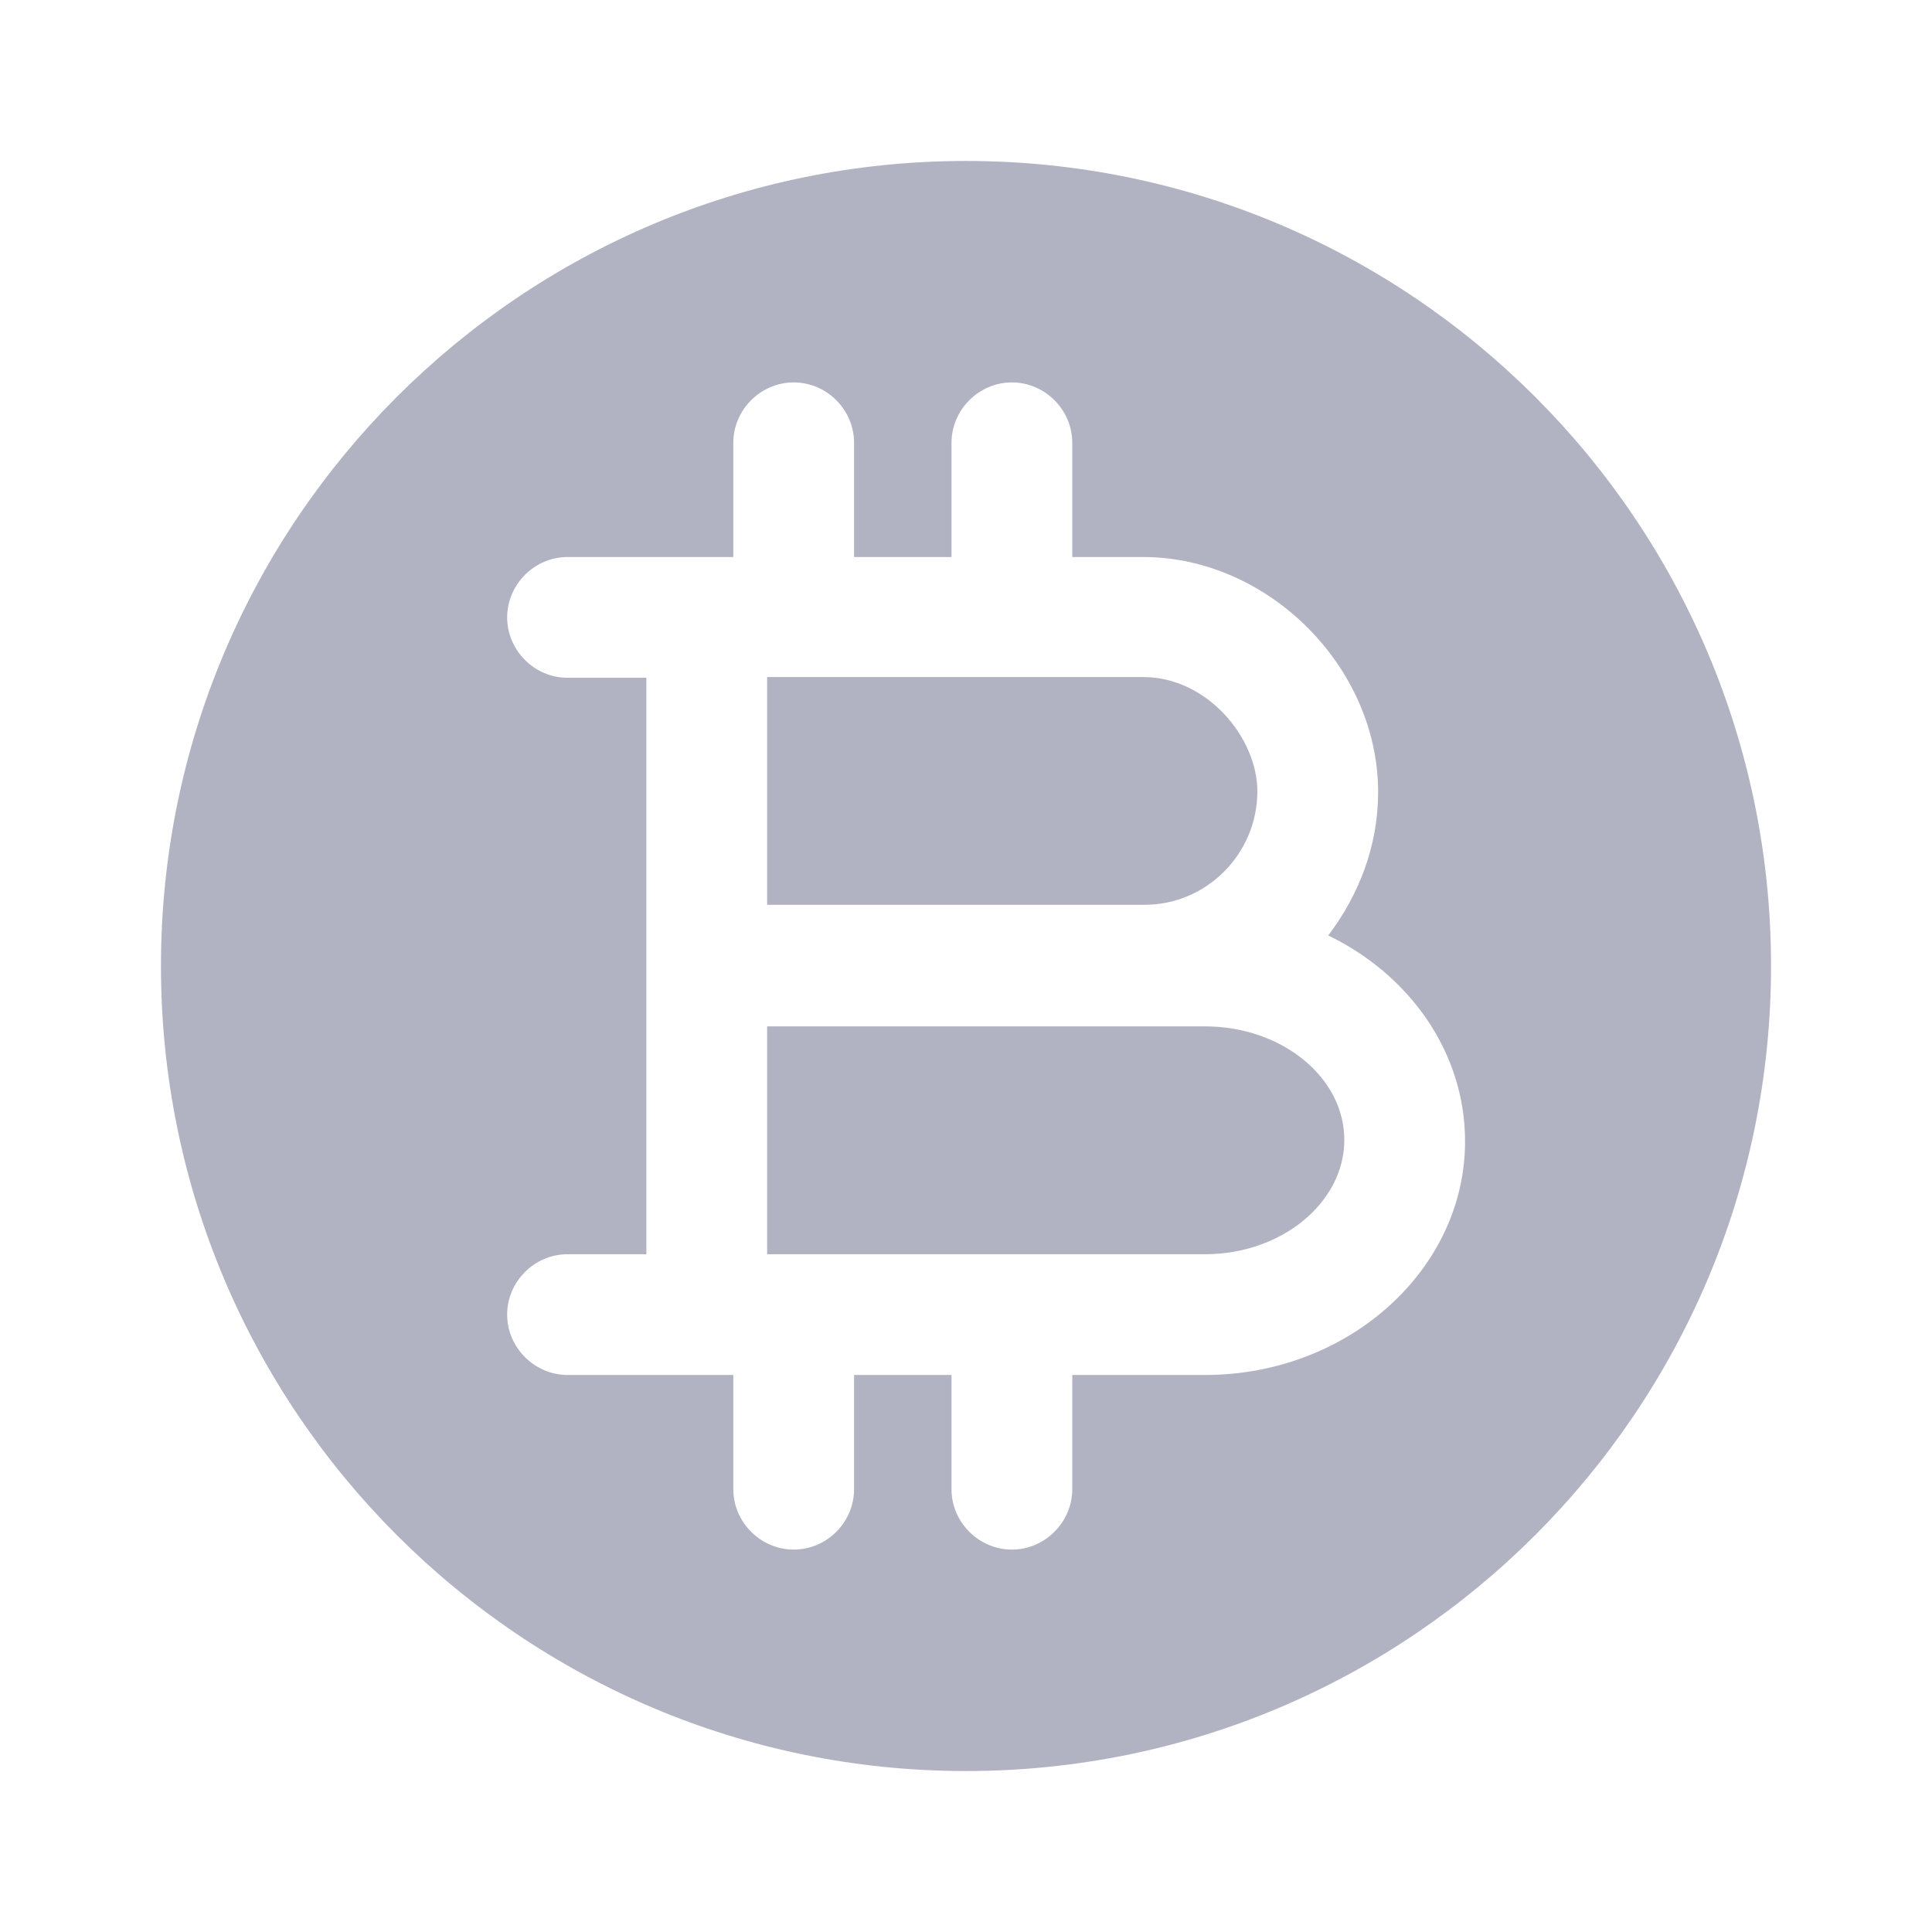         <svg width="16" height="16" viewBox="0 0 16 16" fill="none" xmlns="http://www.w3.org/2000/svg">
            <path d="M9.98 8.5H9.467H6.353V10.387H7.227H9.98C10.613 10.387 11.133 9.96 11.133 9.44C11.133 8.92 10.613 8.5 9.98 8.5Z" fill="#B1B3C3" />
            <path d="M8 1.333C4.32 1.333 1.333 4.32 1.333 8C1.333 11.68 4.32 14.667 8 14.667C11.68 14.667 14.667 11.68 14.667 8C14.667 4.32 11.68 1.333 8 1.333ZM9.98 11.387H8.88V12.333C8.88 12.607 8.653 12.833 8.38 12.833C8.107 12.833 7.88 12.607 7.88 12.333V11.387H7.227H7.073V12.333C7.073 12.607 6.847 12.833 6.573 12.833C6.3 12.833 6.073 12.607 6.073 12.333V11.387H5.853H4.7C4.427 11.387 4.2 11.16 4.2 10.887C4.2 10.613 4.427 10.387 4.7 10.387H5.353V8V5.613H4.7C4.427 5.613 4.2 5.387 4.2 5.113C4.2 4.84 4.427 4.613 4.7 4.613H5.853H6.073V3.667C6.073 3.393 6.3 3.167 6.573 3.167C6.847 3.167 7.073 3.393 7.073 3.667V4.613H7.227H7.88V3.667C7.88 3.393 8.107 3.167 8.38 3.167C8.653 3.167 8.88 3.393 8.88 3.667V4.613H9.467C10.5 4.613 11.413 5.52 11.413 6.56C11.413 7.007 11.253 7.413 11 7.747C11.673 8.073 12.133 8.713 12.133 9.453C12.133 10.513 11.167 11.387 9.98 11.387Z" fill="#B1B3C3" />
            <path d="M10.413 6.553C10.413 6.113 10 5.607 9.467 5.607H7.227H6.353V7.493H9.467C9.987 7.5 10.413 7.073 10.413 6.553Z" fill="#B1B3C3" />
        </svg>